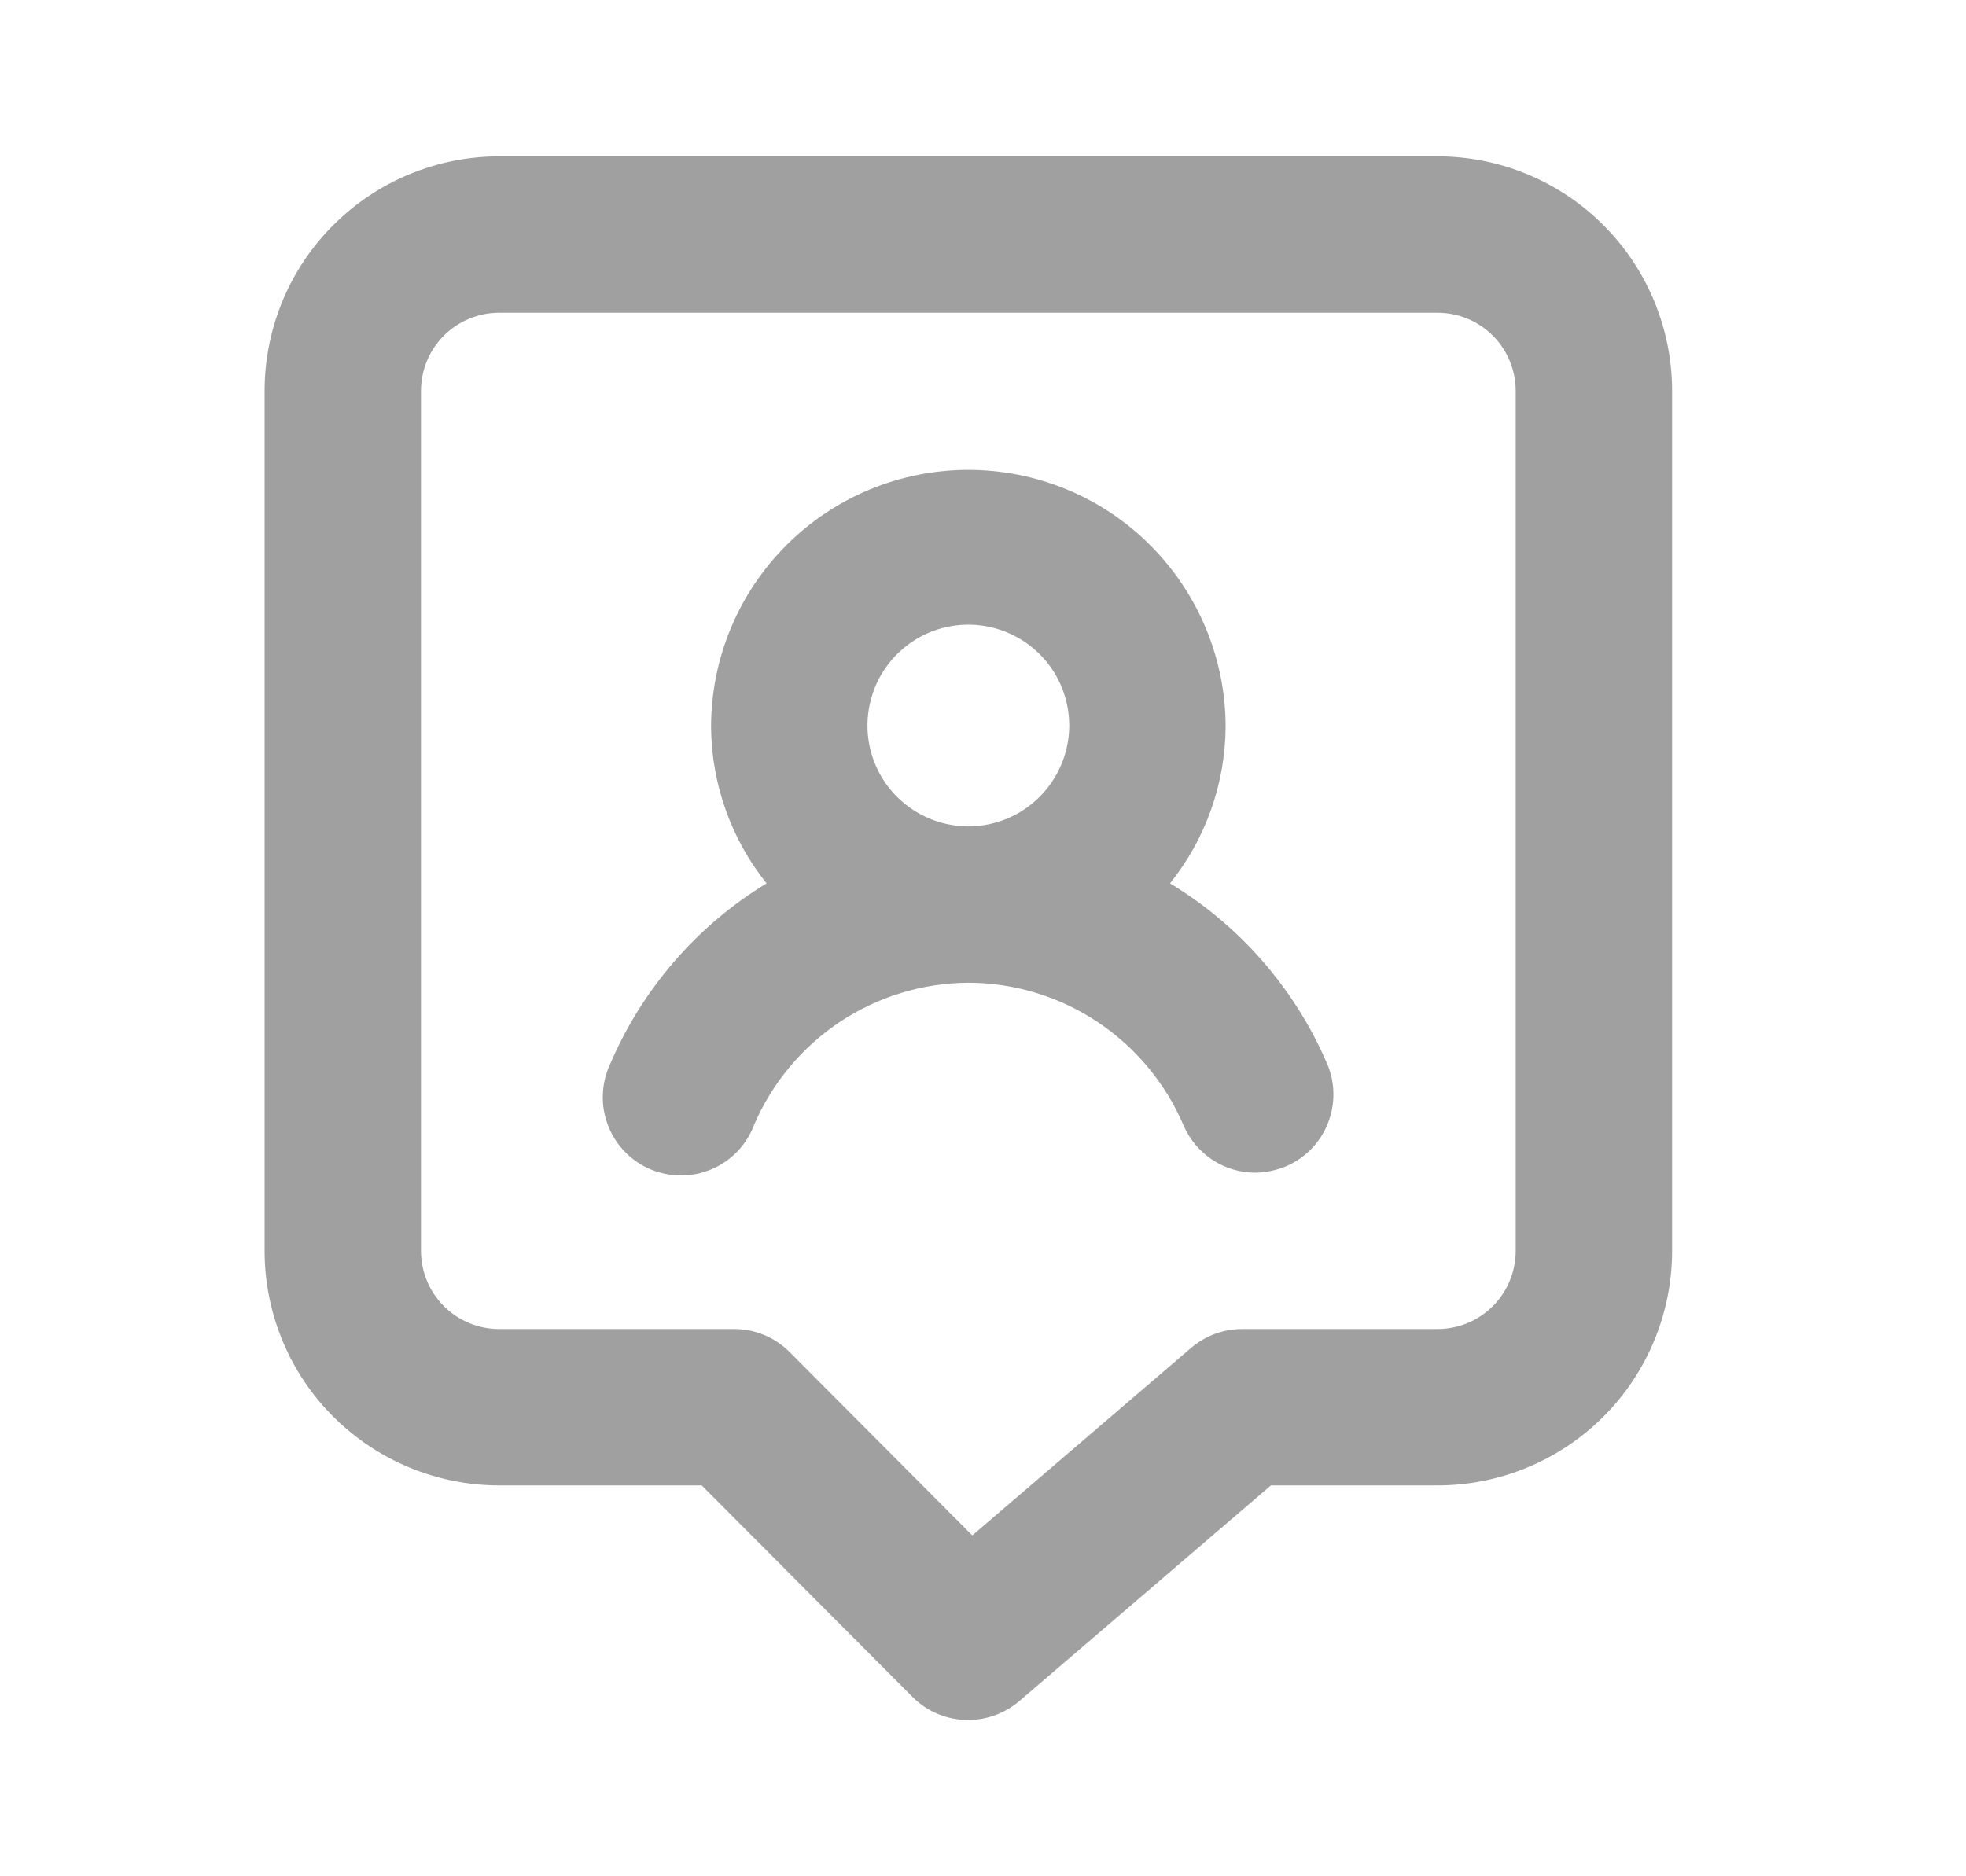 <svg width="22" height="21" viewBox="0 0 22 21" fill="none" xmlns="http://www.w3.org/2000/svg">
<path d="M13.093 9.887C13.491 9.39 13.71 8.774 13.715 8.137C13.715 7.374 13.411 6.642 12.871 6.102C12.332 5.562 11.599 5.259 10.836 5.259C10.072 5.259 9.34 5.562 8.8 6.102C8.26 6.642 7.957 7.374 7.957 8.137C7.962 8.774 8.181 9.39 8.578 9.887C7.798 10.362 7.187 11.069 6.828 11.909C6.778 12.015 6.75 12.131 6.746 12.249C6.741 12.366 6.761 12.484 6.803 12.594C6.845 12.704 6.909 12.804 6.99 12.889C7.072 12.973 7.17 13.041 7.279 13.087C7.387 13.133 7.504 13.156 7.621 13.156C7.739 13.156 7.856 13.132 7.964 13.086C8.072 13.04 8.17 12.972 8.252 12.887C8.333 12.802 8.397 12.701 8.438 12.591C8.64 12.121 8.974 11.72 9.399 11.437C9.825 11.154 10.325 11.002 10.836 10.999C11.349 11 11.85 11.152 12.277 11.435C12.705 11.718 13.04 12.12 13.242 12.591C13.309 12.749 13.421 12.884 13.564 12.979C13.707 13.074 13.875 13.125 14.047 13.125C14.164 13.123 14.28 13.099 14.388 13.055C14.602 12.964 14.771 12.793 14.857 12.578C14.944 12.363 14.943 12.122 14.852 11.909C14.492 11.068 13.877 10.361 13.093 9.887ZM10.836 9.249C10.612 9.249 10.394 9.182 10.208 9.058C10.022 8.933 9.877 8.757 9.792 8.55C9.707 8.343 9.685 8.116 9.73 7.897C9.774 7.677 9.882 7.476 10.041 7.319C10.2 7.161 10.402 7.054 10.621 7.012C10.841 6.969 11.068 6.993 11.274 7.08C11.48 7.166 11.656 7.313 11.779 7.499C11.902 7.686 11.966 7.905 11.965 8.129C11.962 8.427 11.842 8.711 11.631 8.921C11.42 9.131 11.134 9.249 10.836 9.249ZM16.086 1.75H5.586C4.89 1.75 4.222 2.027 3.73 2.519C3.237 3.011 2.961 3.679 2.961 4.375V14C2.961 14.696 3.237 15.364 3.73 15.856C4.222 16.348 4.89 16.625 5.586 16.625H7.852L10.215 18.996C10.296 19.077 10.393 19.142 10.5 19.185C10.607 19.229 10.721 19.251 10.836 19.25C11.044 19.25 11.246 19.175 11.405 19.04L14.222 16.625H16.086C16.782 16.625 17.45 16.348 17.942 15.856C18.434 15.364 18.711 14.696 18.711 14V4.375C18.711 3.679 18.434 3.011 17.942 2.519C17.45 2.027 16.782 1.75 16.086 1.75ZM16.961 14C16.961 14.232 16.869 14.455 16.705 14.619C16.541 14.783 16.318 14.875 16.086 14.875H13.898C13.69 14.875 13.488 14.95 13.33 15.085L10.88 17.185L8.832 15.129C8.75 15.048 8.653 14.983 8.547 14.94C8.44 14.896 8.326 14.874 8.211 14.875H5.586C5.354 14.875 5.131 14.783 4.967 14.619C4.803 14.455 4.711 14.232 4.711 14V4.375C4.711 4.143 4.803 3.92 4.967 3.756C5.131 3.592 5.354 3.5 5.586 3.5H16.086C16.318 3.5 16.541 3.592 16.705 3.756C16.869 3.92 16.961 4.143 16.961 4.375V14Z" fill="#A0A0A0"/>
</svg>
